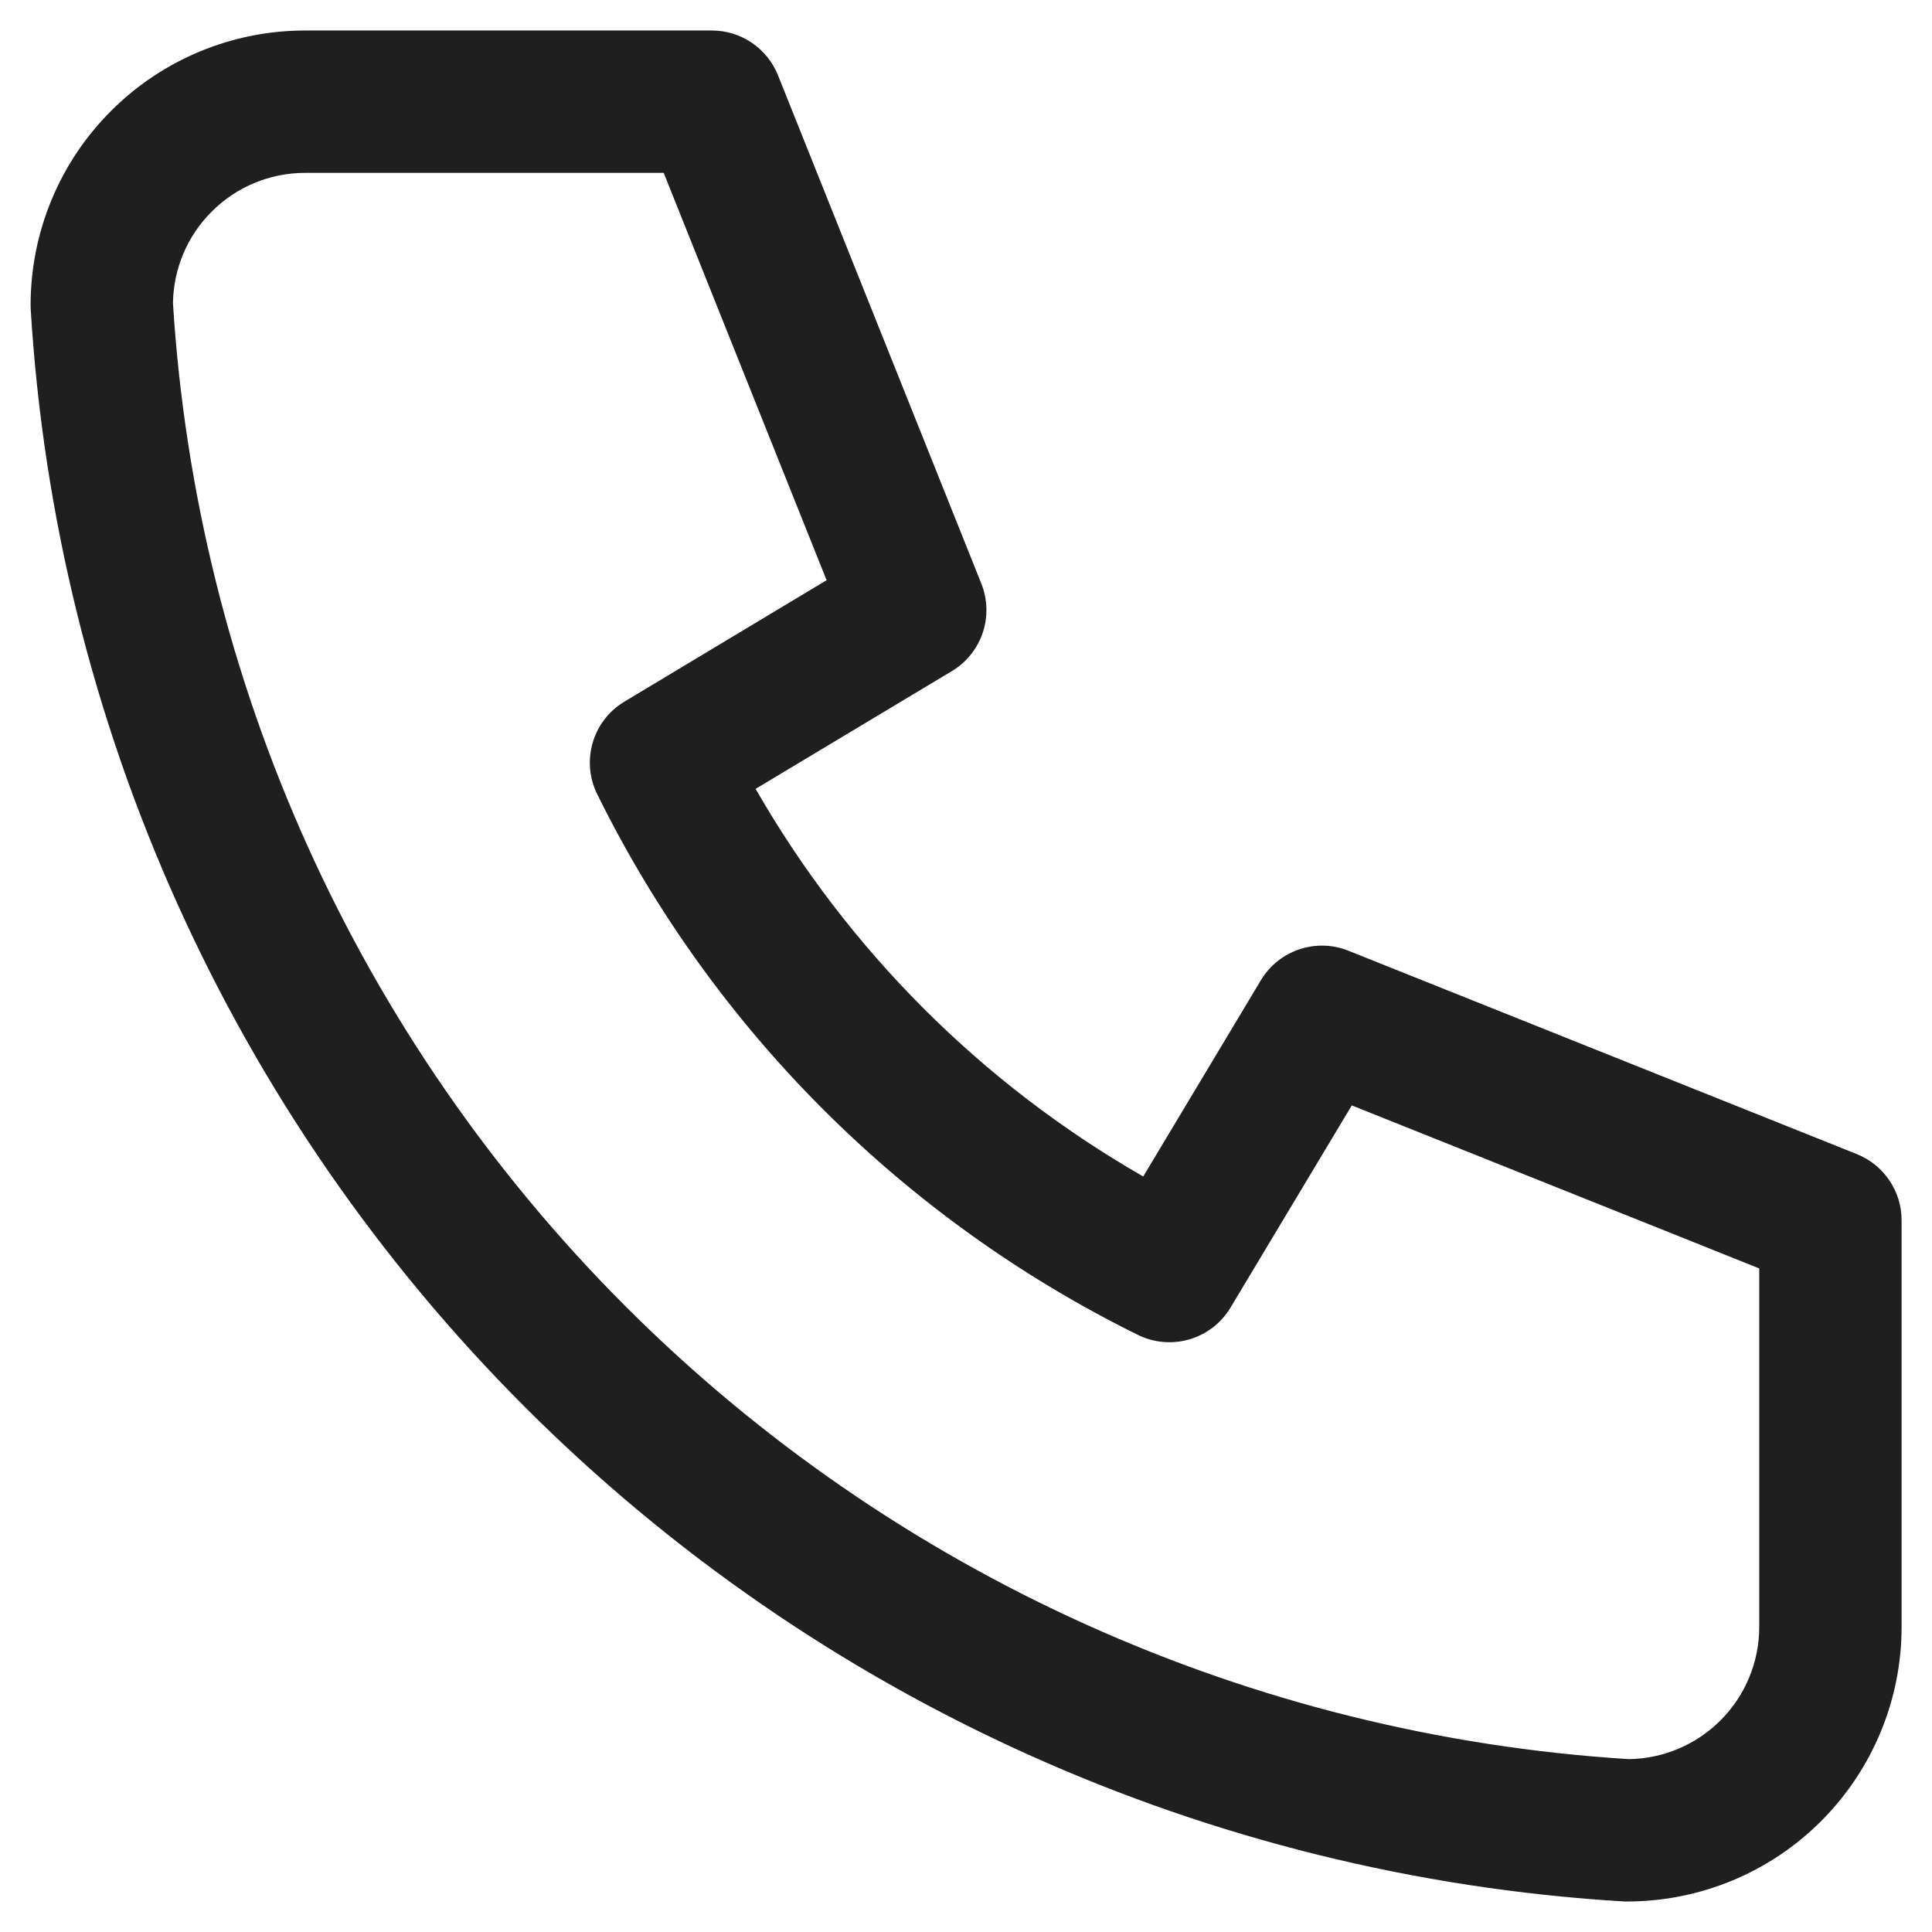 <svg width="19" height="19" viewBox="0 0 19 19" fill="none" xmlns="http://www.w3.org/2000/svg">
<path fill-rule="evenodd" clip-rule="evenodd" d="M3.001 1.7C2.656 1.7 2.325 1.837 2.082 2.081C1.842 2.32 1.706 2.643 1.701 2.981C1.933 6.702 3.516 10.211 6.153 12.848C8.79 15.485 12.299 17.068 16.02 17.3C16.358 17.295 16.681 17.158 16.92 16.919C17.164 16.675 17.301 16.345 17.301 16V12.474L13.294 10.871L12.101 12.86C11.914 13.172 11.518 13.289 11.191 13.128C8.881 11.989 7.012 10.119 5.873 7.81C5.712 7.483 5.828 7.087 6.141 6.9L8.129 5.706L6.527 1.7H3.001ZM1.092 1.091C1.598 0.584 2.285 0.3 3.001 0.3H7.001C7.287 0.3 7.544 0.474 7.651 0.74L9.651 5.74C9.778 6.059 9.656 6.423 9.361 6.6L7.431 7.758C8.341 9.344 9.656 10.66 11.243 11.57L12.4 9.64C12.577 9.345 12.942 9.222 13.261 9.35L18.261 11.35C18.526 11.456 18.701 11.714 18.701 12V16C18.701 16.716 18.416 17.403 17.91 17.909C17.404 18.416 16.717 18.7 16.001 18.7C15.993 18.7 15.986 18.7 15.979 18.7C15.972 18.699 15.965 18.699 15.958 18.699C11.887 18.451 8.047 16.722 5.163 13.838C2.278 10.954 0.549 7.114 0.302 3.042C0.301 3.028 0.301 3.014 0.301 3C0.301 2.284 0.585 1.597 1.092 1.091Z" fill="#1F1F20"/>
</svg>
